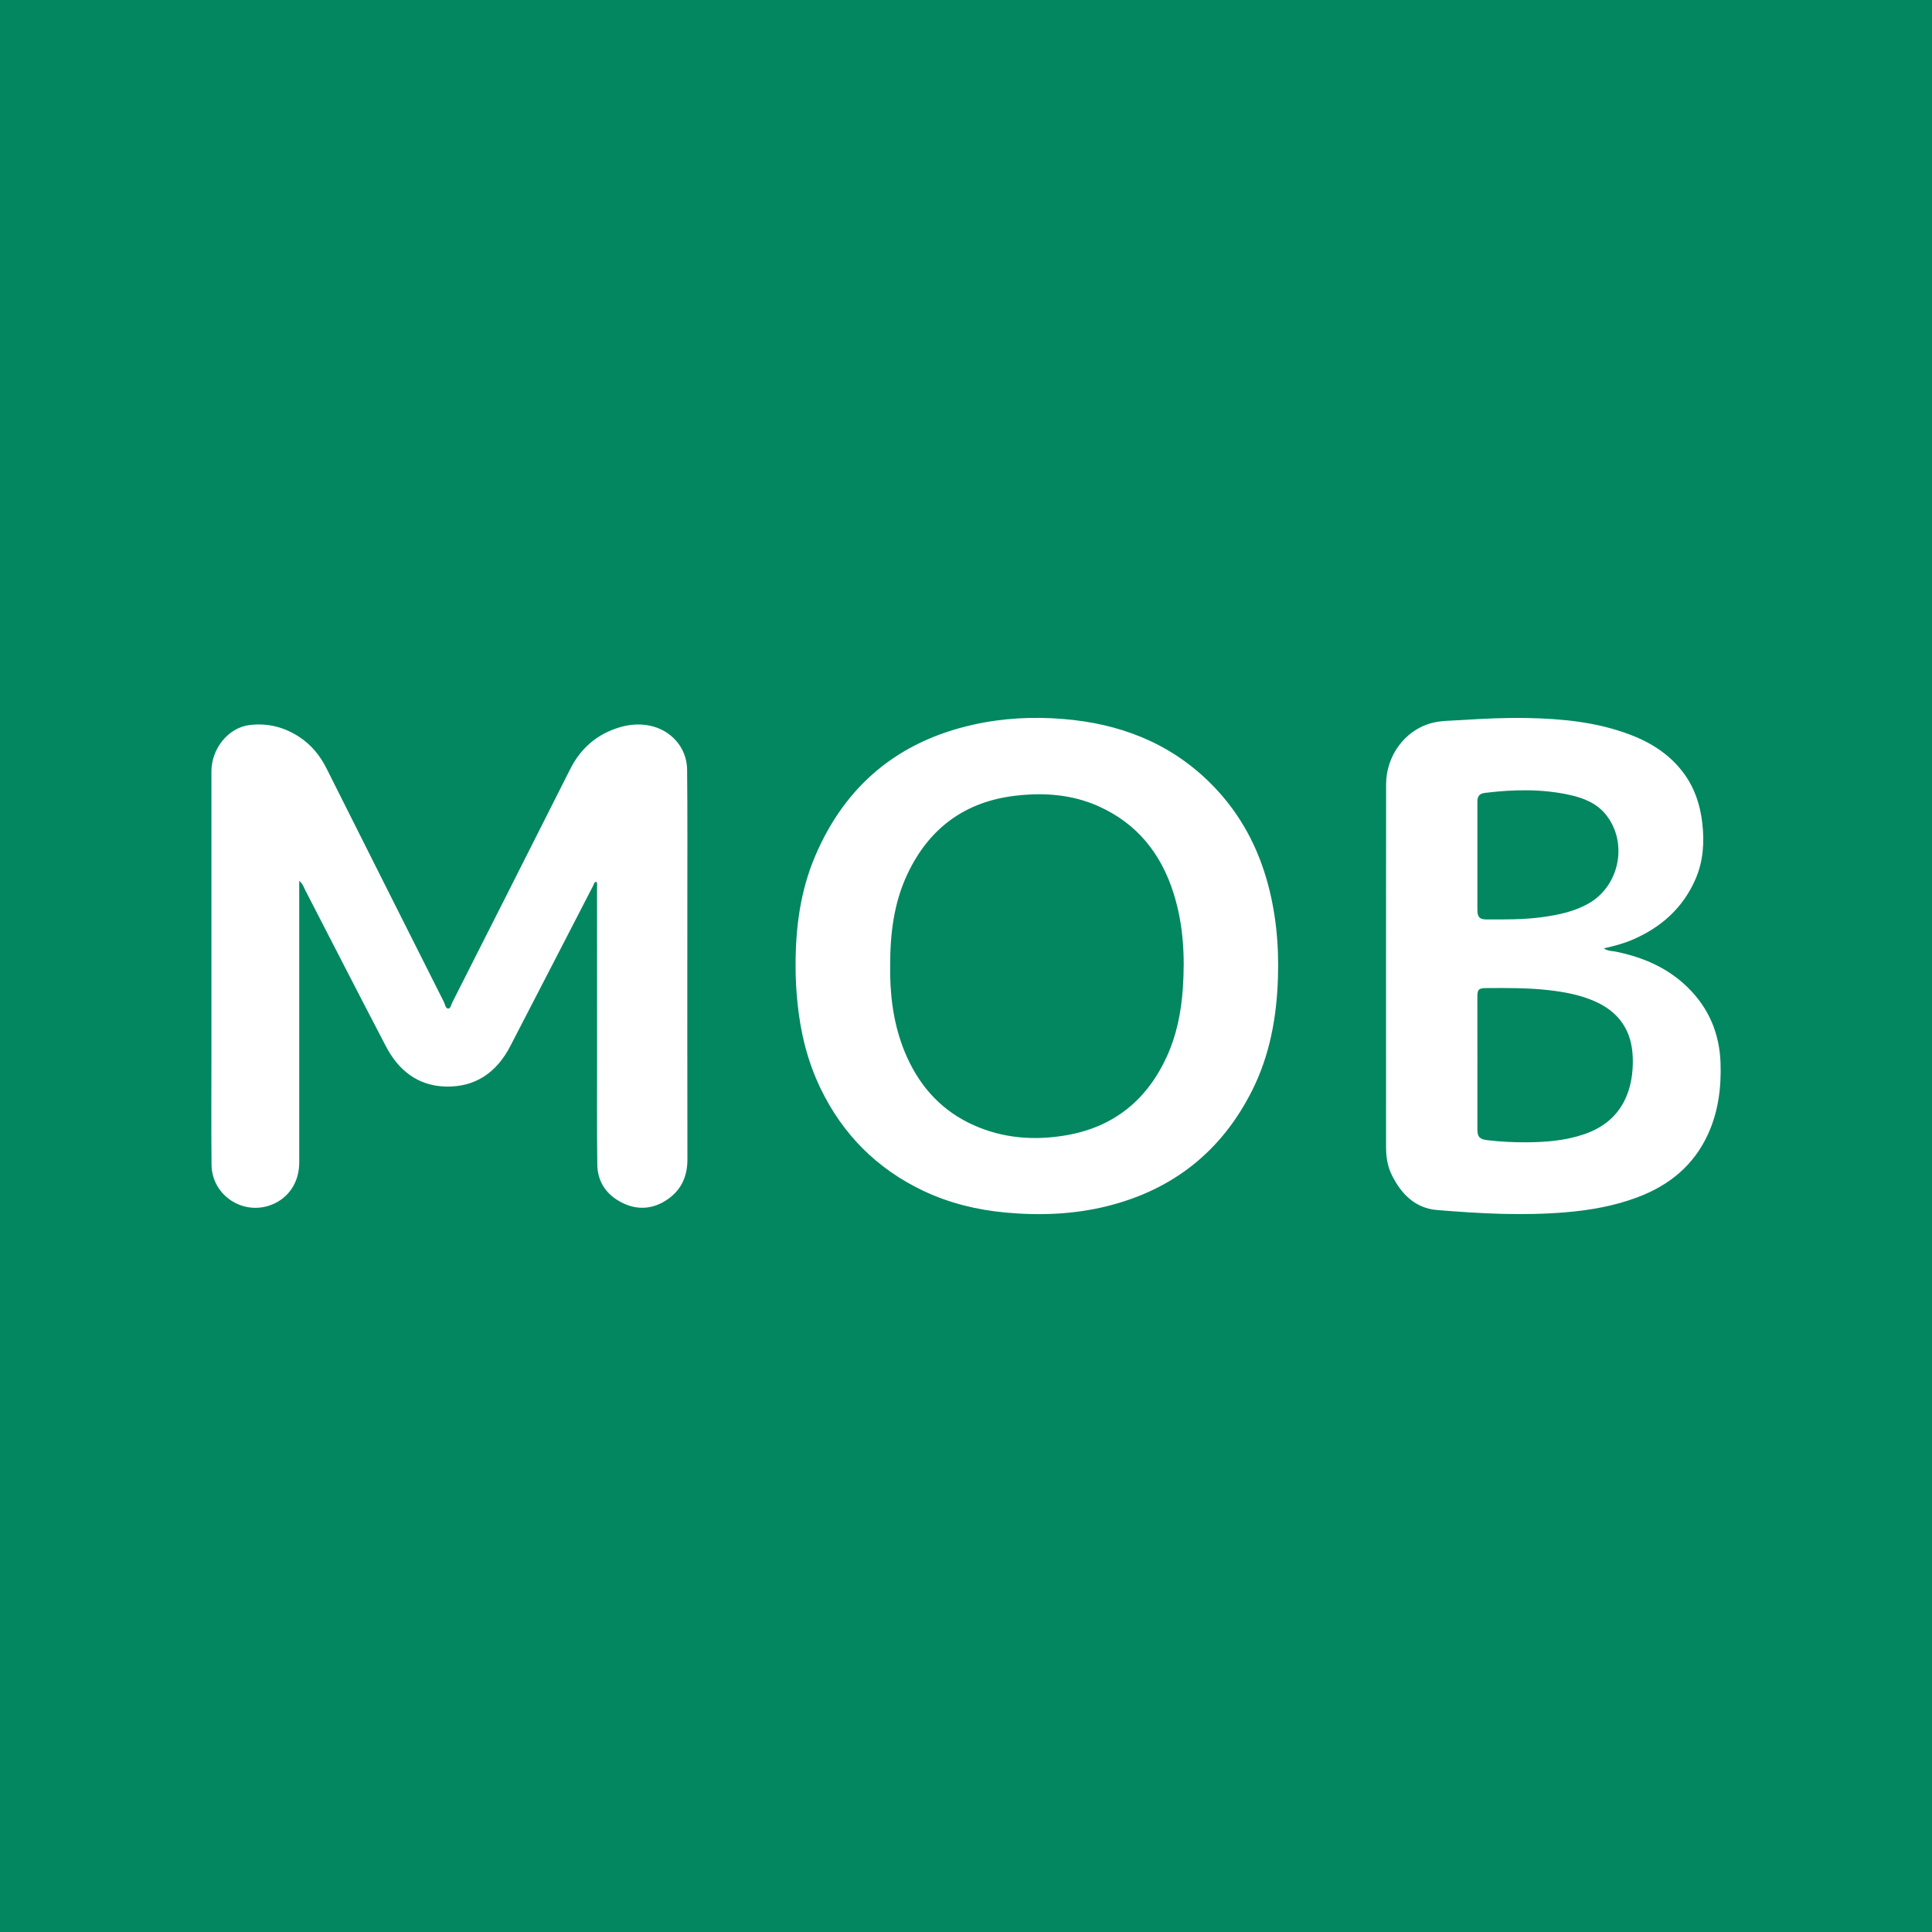 <svg xmlns="http://www.w3.org/2000/svg" viewBox="0 0 512 512" xml:space="preserve">
<style>
.back {fill: #028760;}.logo {fill: #fff;}
@media (prefers-color-scheme: dark) {.back {fill: #fff;}.logo {fill: #028760;}}
</style>
<path class="back" d="M0 0h512v512H0z"/><path class="logo" d="M79.3 233.44v74.61c0 5.27-2.8 9.48-7.41 11.25-7.54 2.89-15.75-2.55-15.83-10.62-.1-9.68-.03-19.35-.03-29.03 0-25.06-.01-50.13 0-75.19 0-6.1 4.49-11.64 10.14-12.32 4.7-.57 9.08.51 13.07 3.11 3.23 2.1 5.56 4.94 7.28 8.37 10.36 20.66 20.75 41.32 31.14 61.96.32.63.4 1.71 1.16 1.7.59-.01.76-1.06 1.06-1.66 10.42-20.59 20.85-41.17 31.22-61.78 2.82-5.61 7.18-9.33 13.16-11.11 2.52-.75 5.13-.96 7.75-.46 5.77 1.1 10.02 5.82 10.08 11.68.12 12.03.06 24.06.06 36.09 0 22.4-.03 44.81.02 67.21.01 4.39-1.53 7.94-5.08 10.47-3.83 2.73-8.05 3.11-12.24 1.01-4.07-2.04-6.5-5.47-6.56-10.1-.13-9.33-.05-18.66-.06-27.98 0-15.13 0-30.25-.01-45.38 0-.51.12-1.03-.15-1.61-.64.13-.7.72-.91 1.13-7.32 14.15-14.6 28.33-21.94 42.47-3.59 6.93-9.23 10.91-17.16 10.69-7.35-.21-12.47-4.31-15.77-10.63-7.22-13.81-14.31-27.69-21.46-41.54-.35-.71-.59-1.56-1.53-2.34zM210.84 255.82c-.02-9.97 1.26-19.75 5.2-28.98 7.97-18.71 21.96-30.33 41.82-34.78 7.88-1.77 15.87-2.18 23.9-1.52 14.69 1.2 27.82 6.11 38.55 16.55 7.41 7.21 12.41 15.86 15.3 25.77 2.5 8.57 3.34 17.35 3.06 26.23-.32 10.36-2.12 20.45-6.8 29.81-8.08 16.15-20.98 26.4-38.5 30.75-8.83 2.19-17.81 2.52-26.86 1.69-7.61-.7-14.93-2.49-21.84-5.77-12.31-5.85-21.38-14.98-27.27-27.24-3.43-7.14-5.27-14.72-6.06-22.58-.33-3.31-.53-6.61-.5-9.93zm25.06-.01c0 .87-.01 1.74 0 2.61.15 7.51 1.35 14.82 4.46 21.72 3.68 8.17 9.44 14.37 17.69 18.05 7.84 3.5 16.06 4.11 24.43 2.68 12.67-2.16 21.49-9.35 26.78-20.96 2.59-5.69 3.77-11.74 4.2-17.95.6-8.54.14-16.99-2.44-25.2-3.31-10.53-9.68-18.53-19.91-23.1-7-3.13-14.39-3.66-21.89-2.8-13.44 1.54-23 8.59-28.75 20.79-3.6 7.64-4.57 15.82-4.57 24.16zM425.01 251.33c1.21.78 2.24.66 3.18.86 7.22 1.48 13.79 4.27 19.12 9.53 5.57 5.49 8.38 12.18 8.65 19.97.22 6.48-.57 12.8-3.26 18.75-3.76 8.32-10.27 13.67-18.71 16.84-6.12 2.3-12.48 3.43-18.97 3.98-11.42.97-22.82.35-34.19-.59-5.76-.47-9.47-4.22-11.96-9.22-1.14-2.3-1.55-4.8-1.55-7.35-.01-32.08-.02-64.15.01-96.23.01-7.55 4.92-14.2 11.75-16.17 2.67-.77 5.44-.69 8.16-.87 5.87-.38 11.75-.66 17.63-.54 9.22.18 18.34 1.08 27.06 4.38 5.73 2.16 10.73 5.37 14.4 10.41 2.84 3.91 4.26 8.34 4.8 13.08.58 5.1.26 10.1-1.82 14.86-3.33 7.6-9.07 12.74-16.62 15.99-2.35 1.02-4.82 1.68-7.68 2.32zm-33.49 30.44c0 5.84-.01 11.68 0 17.52 0 1.99.61 2.62 2.6 2.86 3.46.42 6.94.59 10.43.57 5.16-.03 10.26-.44 15.19-2.11 5.76-1.95 9.86-5.6 11.8-11.46.97-2.92 1.26-5.95 1.15-9.02-.26-7.08-3.69-12-10.14-14.81-3.86-1.69-7.97-2.44-12.14-2.92-5.47-.62-10.96-.58-16.45-.55-2.11.01-2.45.33-2.45 2.41.01 5.84.01 11.67.01 17.51zm0-54.9c0 4.75-.01 9.49 0 14.24.01 1.93.59 2.55 2.46 2.55 4.92.01 9.85.06 14.73-.61 4.32-.6 8.57-1.47 12.42-3.7 8.06-4.68 10.29-15.91 4.61-23.26-2.5-3.23-6.07-4.62-9.85-5.45-7.4-1.61-14.87-1.43-22.34-.52-1.48.18-2.03.87-2.03 2.37-.01 4.8 0 9.59 0 14.38z"/></svg>